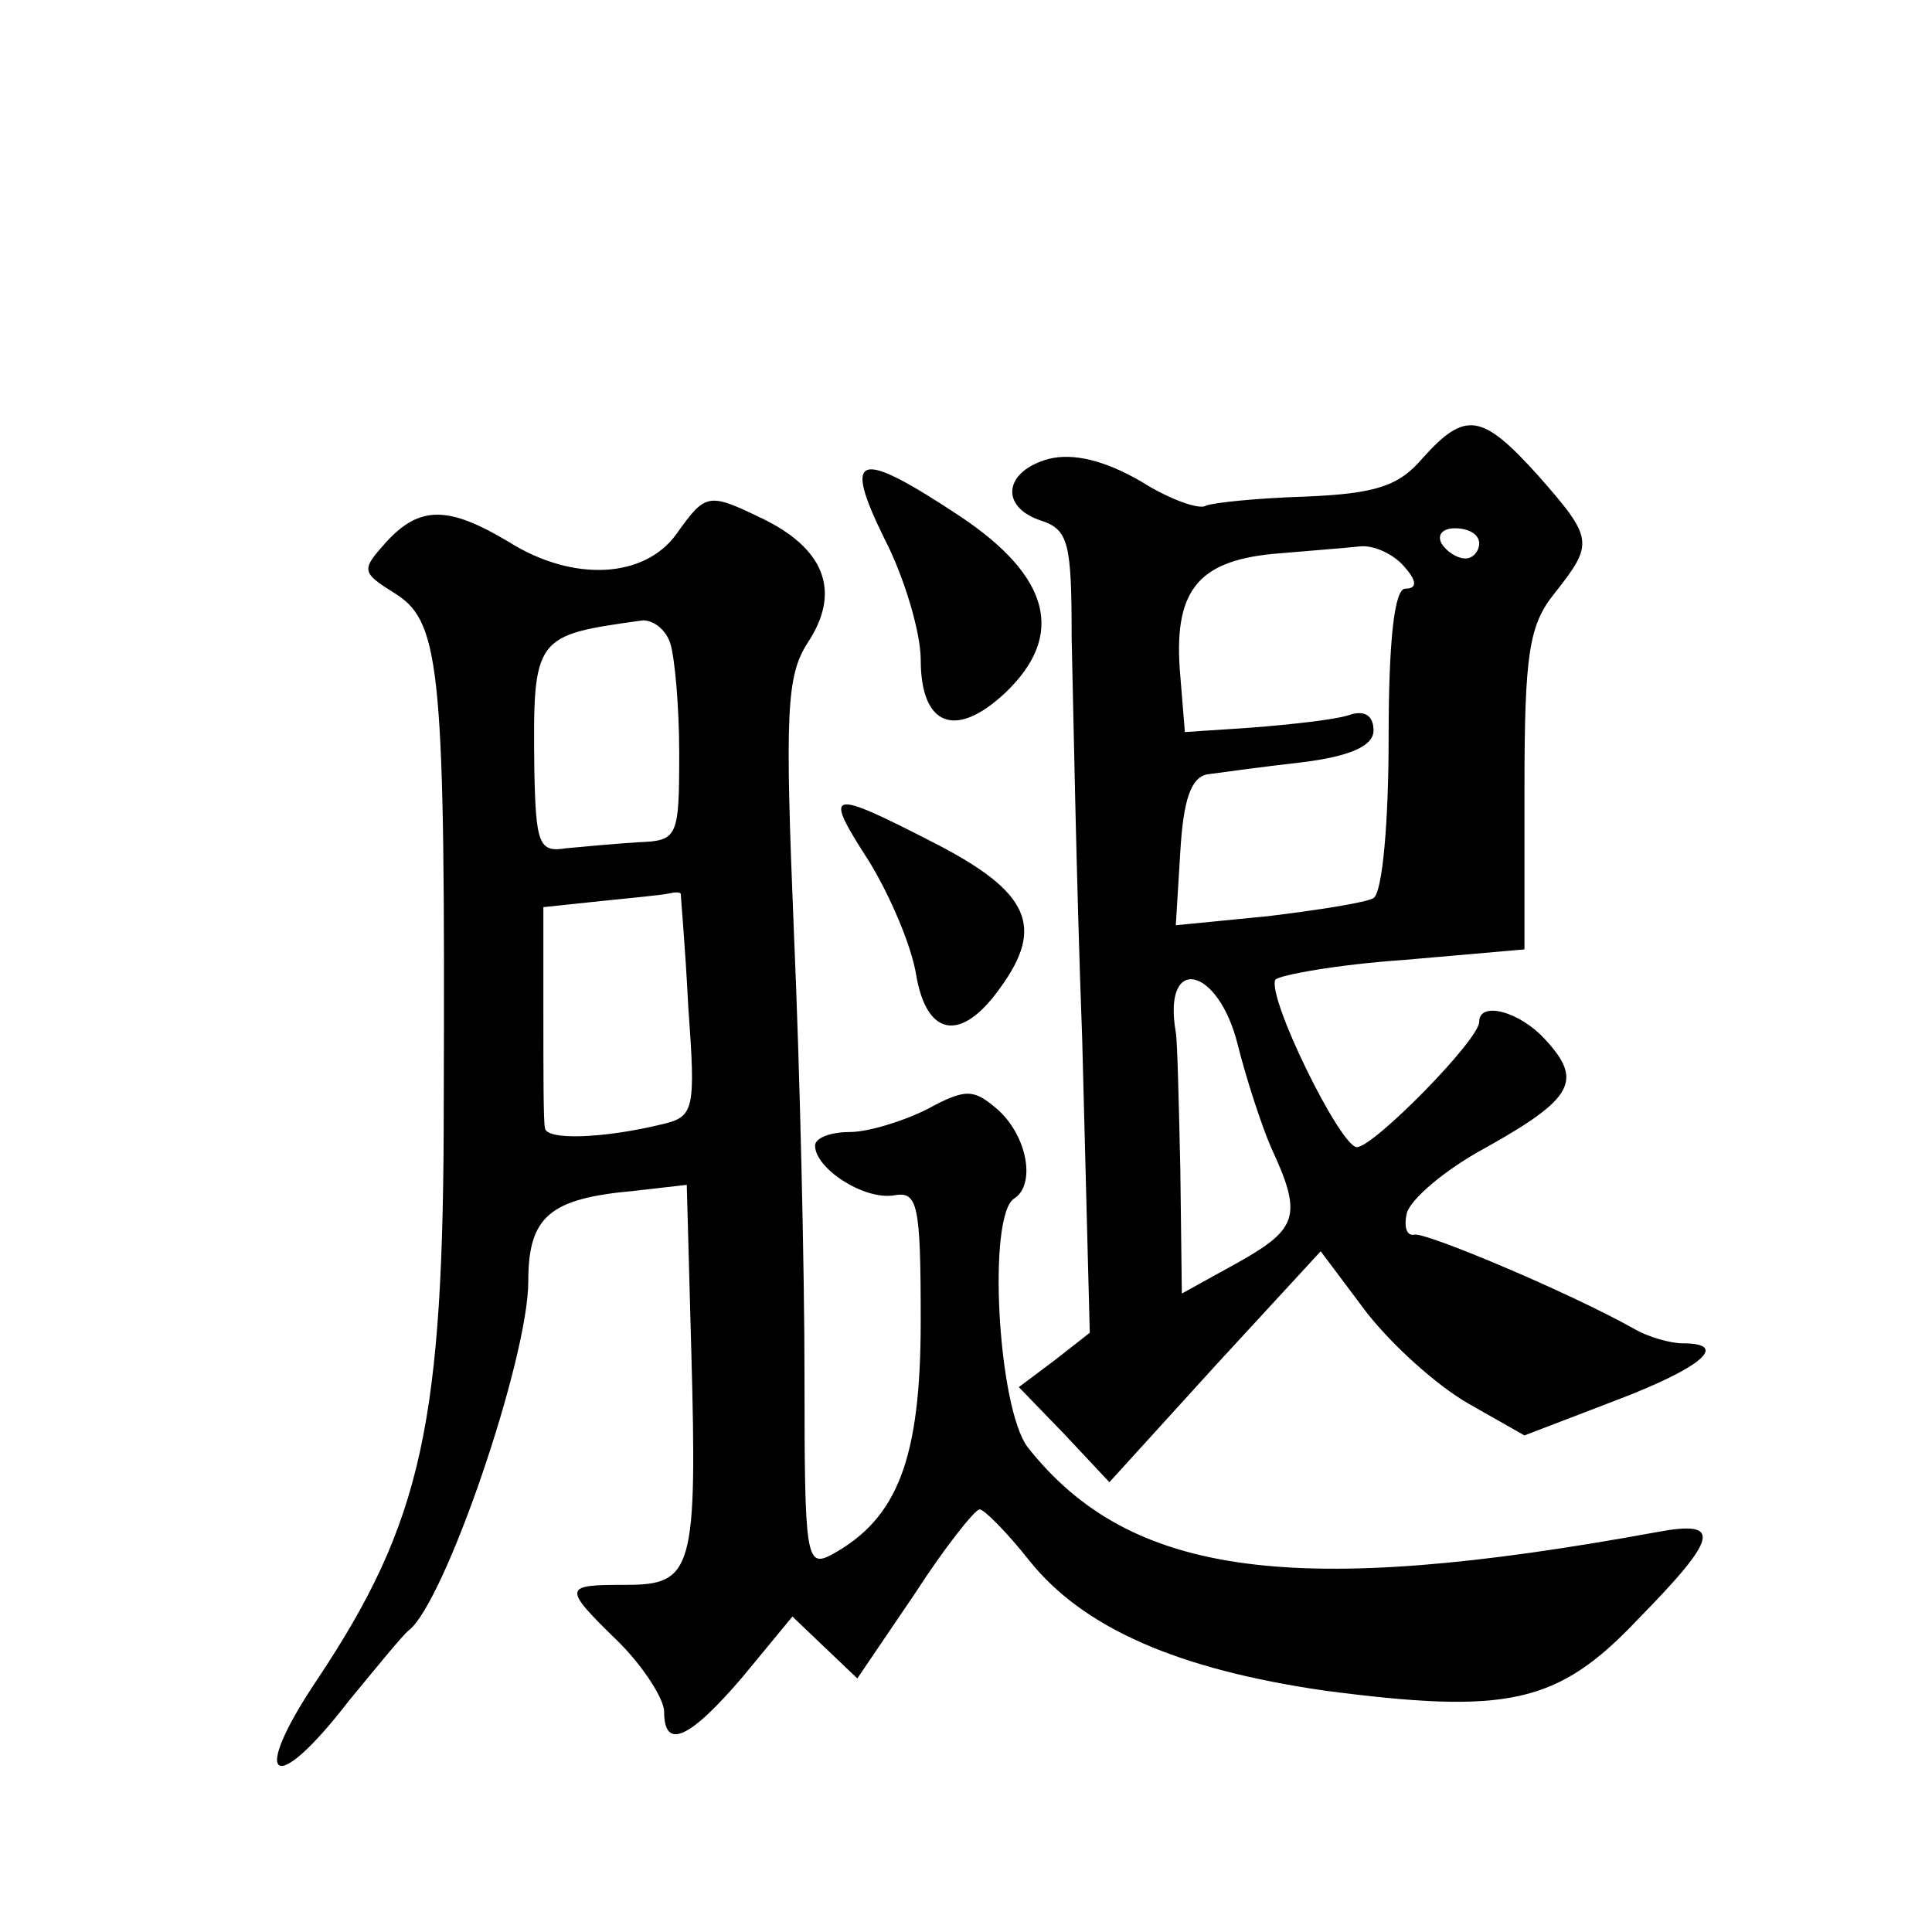 <?xml version="1.0" standalone="no"?>
<!DOCTYPE svg PUBLIC "-//W3C//DTD SVG 20010904//EN"
 "http://www.w3.org/TR/2001/REC-SVG-20010904/DTD/svg10.dtd">
<svg version="1.0" xmlns="http://www.w3.org/2000/svg"
 width="128pt" height="128pt" viewBox="0 0 128 128"
 preserveAspectRatio="xMidYMid meet">
<g transform="translate(0,128) scale(0.1,-0.1)"
fill="#0" stroke="none">
<path d="M943 977 c-16 -19 -31 -24 -78 -26 -32 -1 -61 -4 -66 -6 -4 -3 -24 4 -43
16 -24 14 -45 19 -61 15 -30 -8 -33 -32 -5 -41 18 -6 20 -15 20 -78 1 -40 3 -159
7 -266 l5 -194 -23 -18 -24 -18 30 -31 30 -32 70 77 70 76 30 -40 c17 -22 47 -49
68 -61 l37 -21 60 23 c58 22 76 38 45 38 -8 0 -23 4 -33 10 -43 24 -138 64 -145
62 -5 -1 -7 5 -5 14 2 9 25 29 53 44 57 32 64 44 39 71 -17 19 -44 26 -44 12 0
-12 -70 -83 -81 -83 -11 0 -60 100 -54 111 3 3 41 10 85 13 l80 7 0 106 c0 90 3
109 20 130 26 33 26 36 -11 78 -37 41 -48 43 -76 12z m37 -57 c0 -5 -4 -10 -9 -10
-6 0 -13 5 -16 10 -3 6 1 10 9 10 9 0 16 -4 16 -10z m-50 -15 c9 -10 9 -15 1 -15
-7 0 -11 -33 -11 -99 0 -55 -4 -102 -10 -106 -5 -3 -37 -8 -70 -12 l-61 -6 3 49
c2 34 7 49 18 51 8 1 36 5 63 8 32 4 47 11 47 21 0 10 -6 14 -17 10 -10 -3 -38
-6 -63 -8 l-45 -3 -3 37 c-5 56 11 76 61 81 23 2 49 4 58 5 9 1 22 -5 29 -13z m-110
-317 c6 -24 16 -54 22 -68 21 -45 18 -54 -21 -76 l-38 -21 -1 82 c-1 45 -2 86 -3
91 -9 52 28 44 41 -8z M586 923 c13 -25 24 -62 24 -80 0 -44 23 -53 56 -22 40 38
30 77 -30 117 -68 45 -78 42 -50 -15z M448 926 c-21 -29 -68 -32 -111 -5 -40 24
-59 24 -81 0 -17 -19 -17 -20 7 -35 29 -19 32 -53 31 -336 0 -212 -14 -278 -84
-383 -45 -67 -29 -79 21 -14 19 23 36 44 40 47 24 19 79 180 79 231 0 43 14 55
70 60 l35 4 3 -110 c4 -145 1 -155 -43 -155 -42 0 -43 -1 -5 -38 17 -17 30 -38
30 -46 0 -26 17 -18 52 23 l33 40 22 -21 21 -20 38 56 c20 31 40 56 43 56 3 0 18
-15 33 -34 36 -45 99 -72 195 -86 122 -16 155 -9 208 47 54 55 56 66 13 58 -240
-44 -349 -30 -417 56 -20 26 -27 154 -9 165 14 9 9 40 -10 58 -17 15 -22 15 -48
1 -16 -8 -39 -15 -51 -15 -13 0 -23 -4 -23 -9 0 -15 32 -36 52 -33 16 3 18 -5 18
-83 0 -91 -15 -131 -59 -155 -17 -9 -18 -2 -18 118 0 70 -3 202 -7 294 -6 146 -5
170 9 192 22 33 12 61 -27 81 -39 19 -40 19 -60 -9z m-4 -72 c3 -9 6 -42 6 -73
0 -56 -1 -58 -27 -59 -16 -1 -37 -3 -48 -4 -18 -3 -20 3 -21 52 -1 89 0 89 72 99
7 0 15 -6 18 -15z m7 -166 c0 -2 3 -35 5 -75 5 -69 4 -73 -18 -78 -37 -9 -77 -11
-77 -2 -1 4 -1 38 -1 76 l0 70 38 4 c20 2 40 4 45 5 4 1 7 1 8 0z M576 709 c14
-23 28 -56 31 -75 7 -41 30 -45 56 -8 29 40 19 63 -43 95 -72 37 -75 36 -44 -12z"/>
</g>
</svg>
